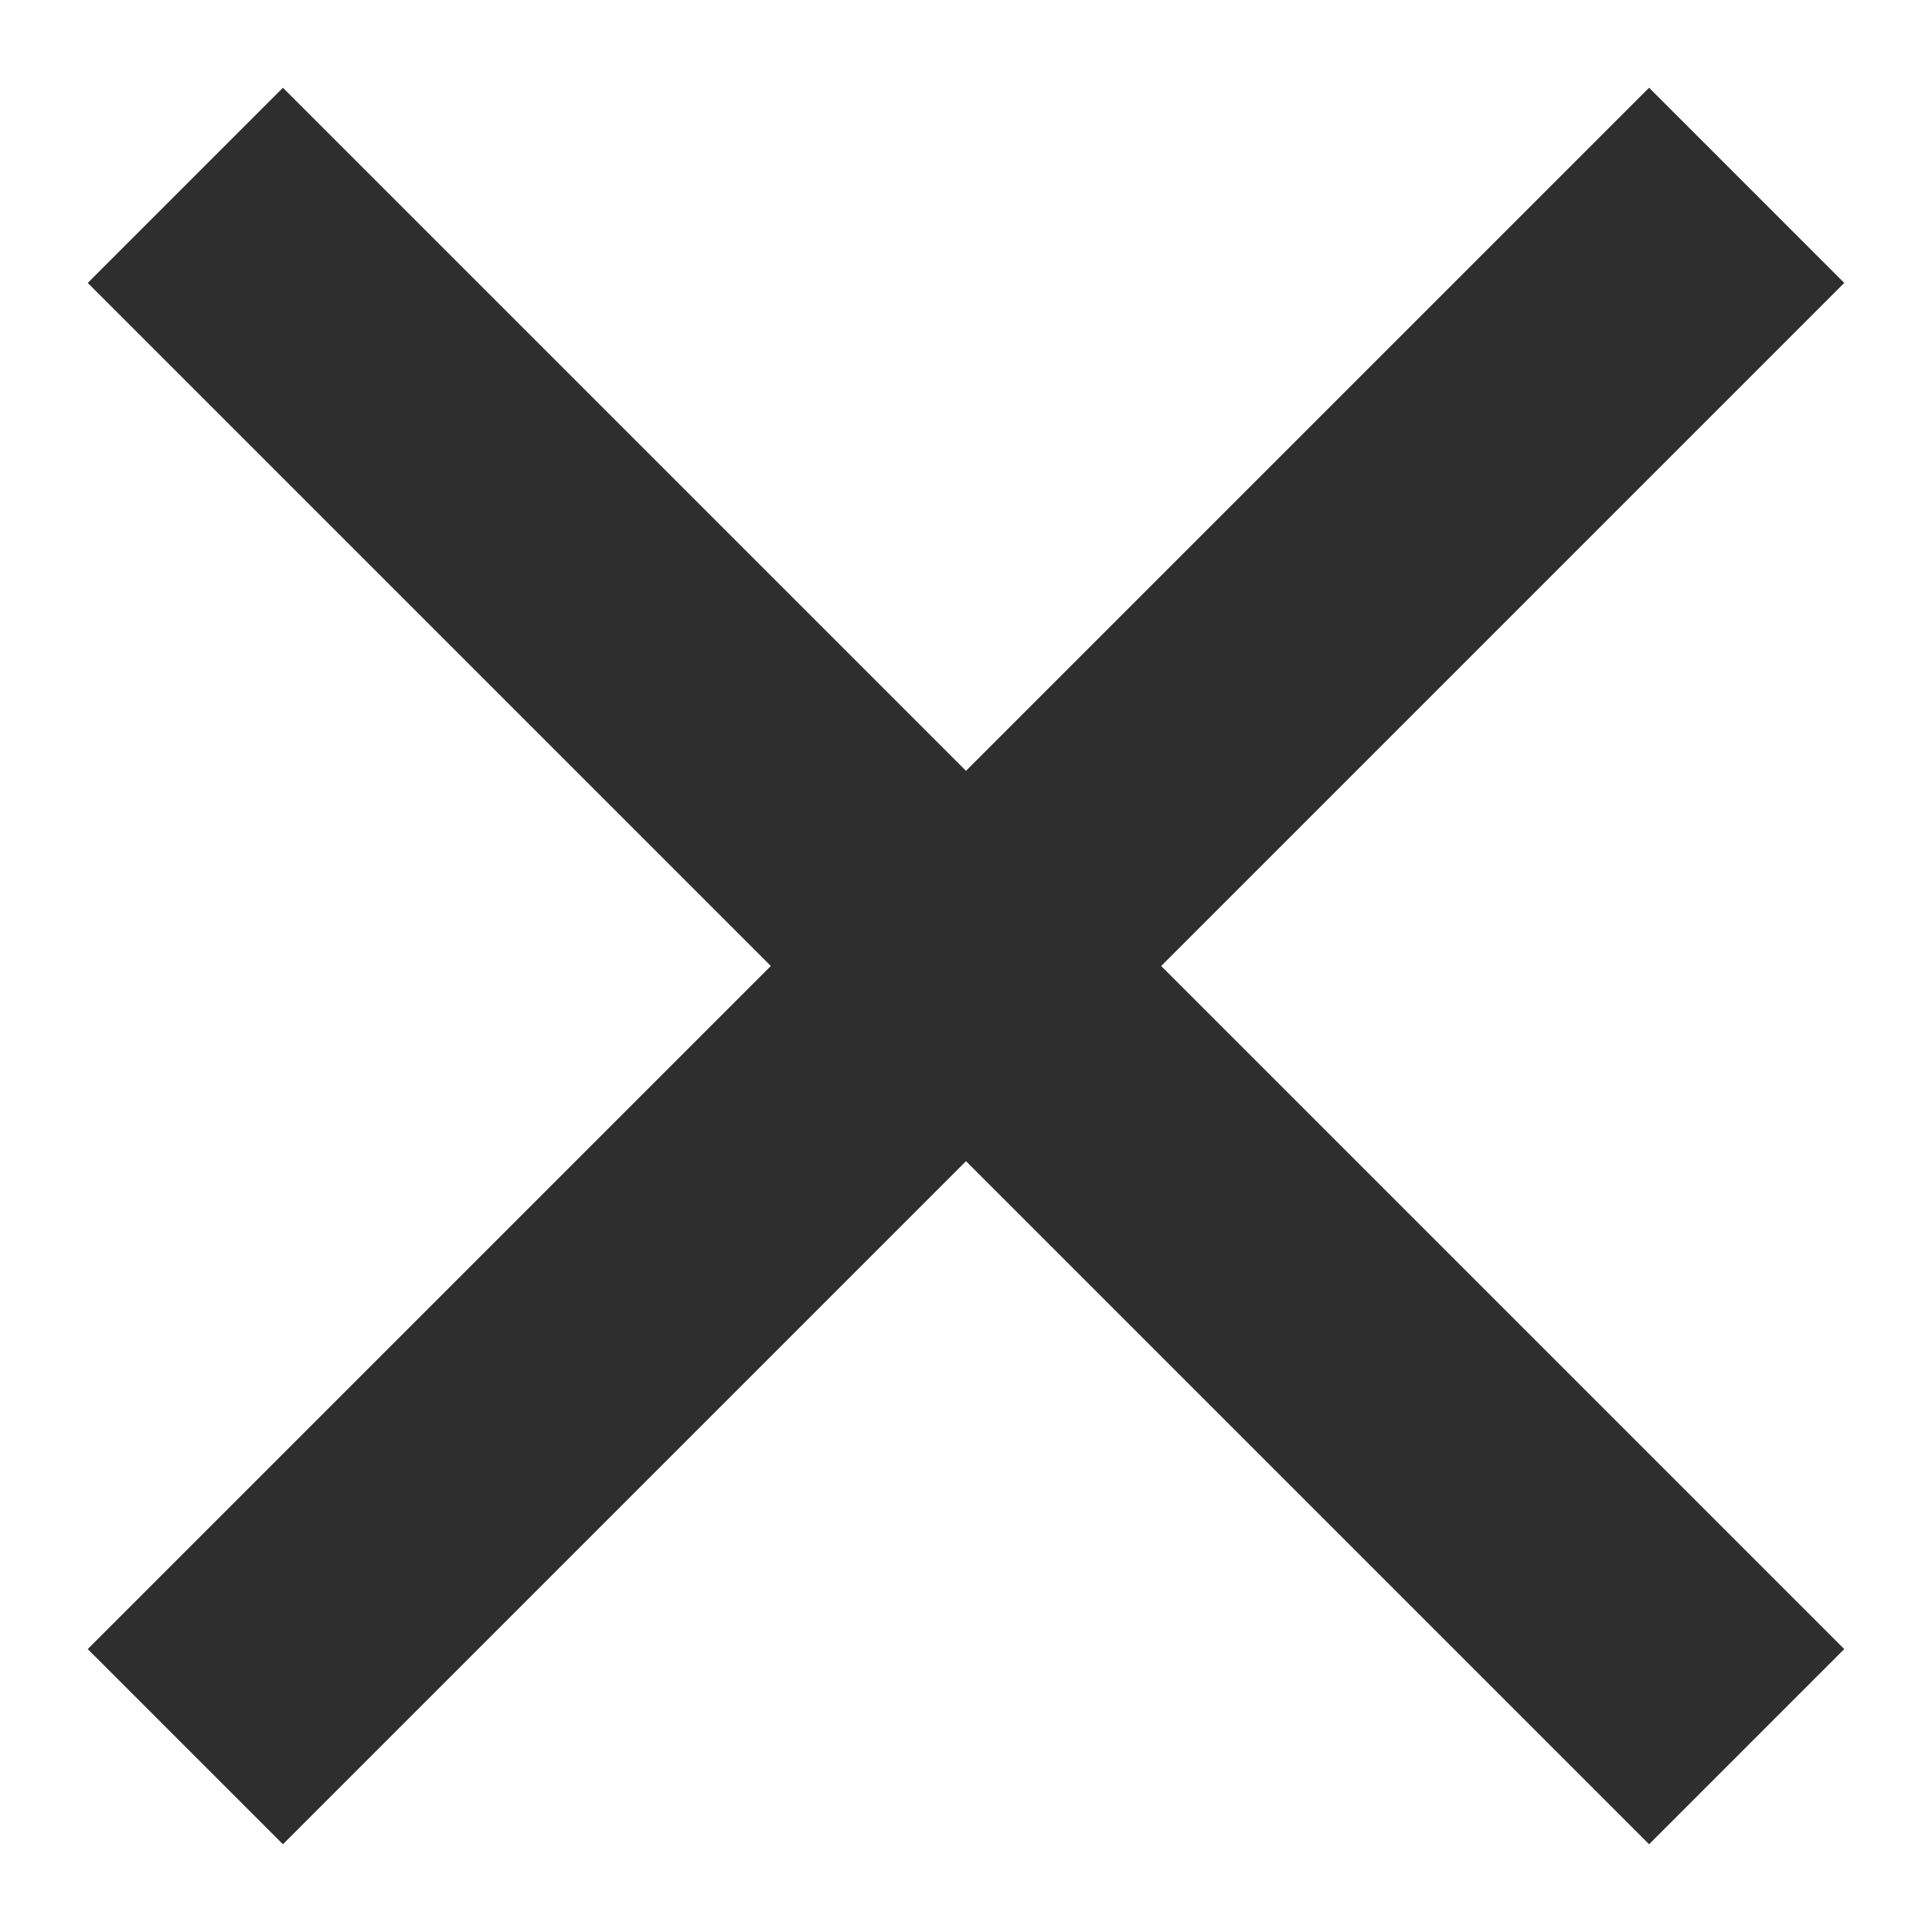 <svg width="14" height="14" viewBox="0 0 14 14" fill="none" xmlns="http://www.w3.org/2000/svg">
<path id="X" d="M12.657 1.343L7 7M7 7L1.343 12.657M7 7L12.657 12.657M7 7L1.343 1.343" stroke="#2E2E2E" stroke-width="2"/>
</svg>
